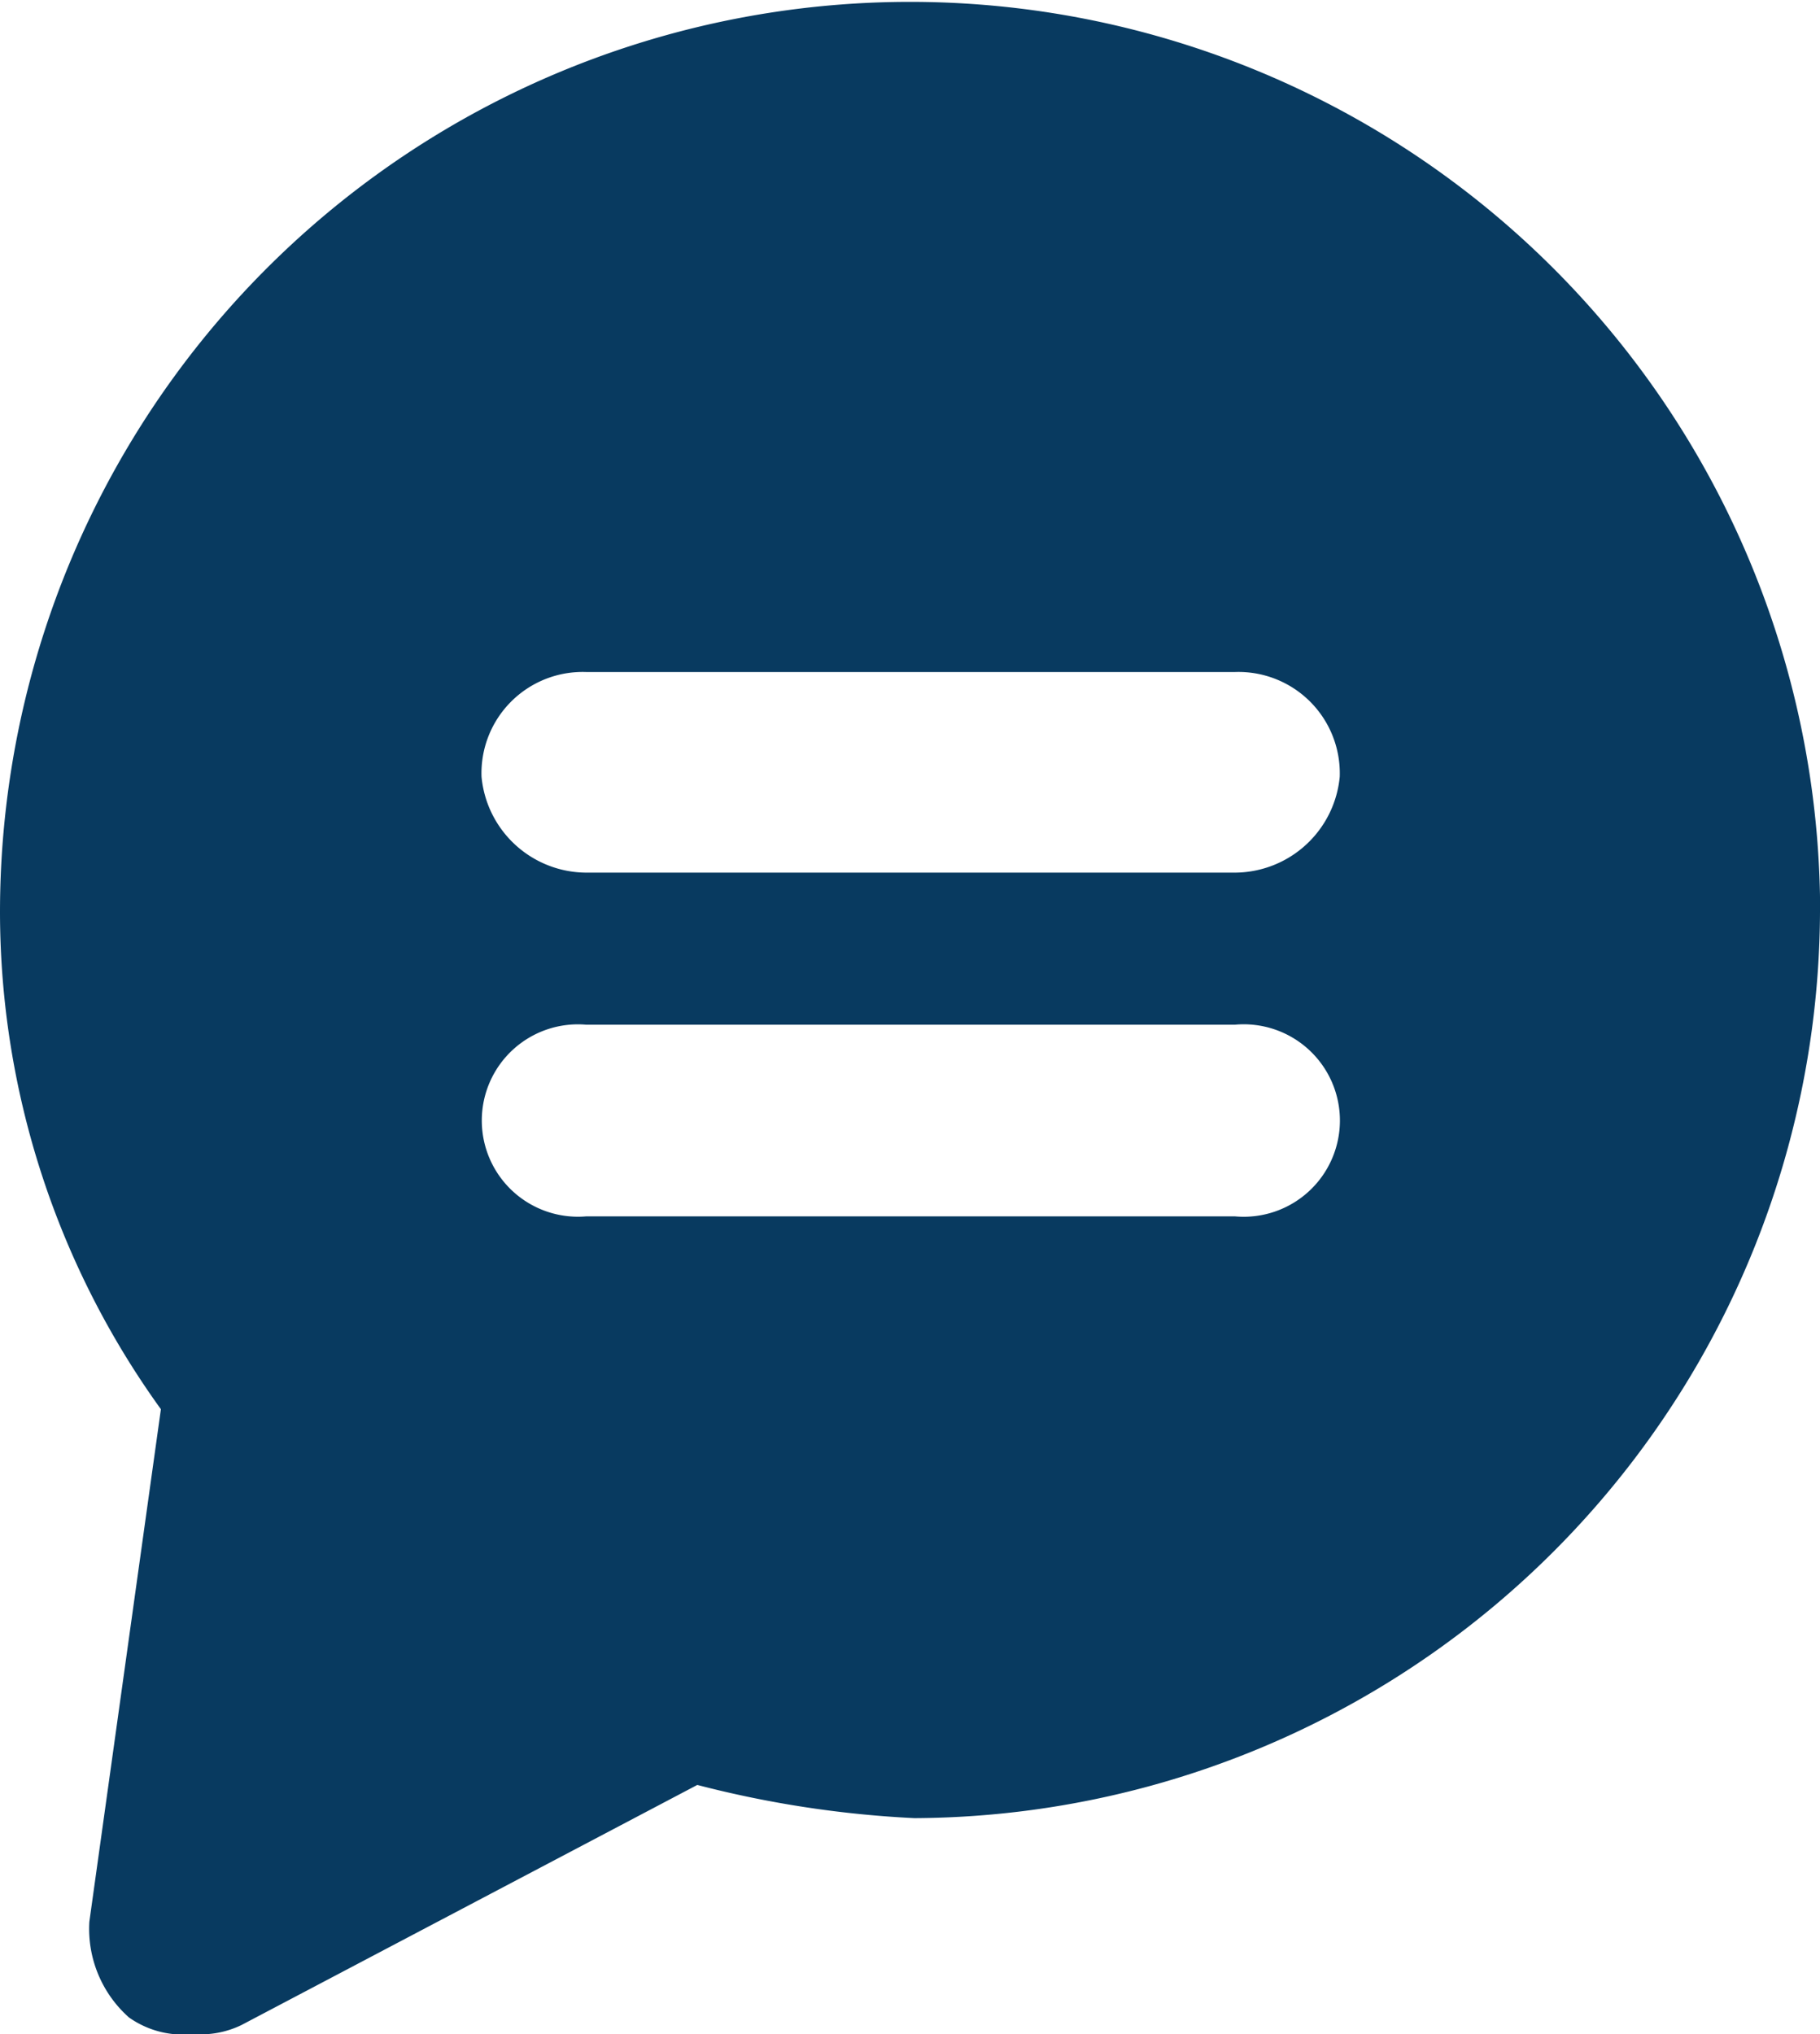<svg xmlns="http://www.w3.org/2000/svg" xmlns:xlink="http://www.w3.org/1999/xlink" width="38.877" height="43.434" viewBox="0 0 38.877 43.434">
  <defs>
    <clipPath id="clip-path">
      <rect id="Rectangle_376" data-name="Rectangle 376" width="38.877" height="43.434" fill="#083a60"/>
    </clipPath>
  </defs>
  <g id="Group_267" data-name="Group 267" transform="translate(0 0)">
    <g id="Group_266" data-name="Group 266" transform="translate(0 0)" clip-path="url(#clip-path)">
      <path id="Path_472" data-name="Path 472" d="M26.38,21.881H12.521a2.054,2.054,0,1,0,0,4.093H26.38a2.055,2.055,0,1,0,0-4.093m0-7.531H12.521a2.162,2.162,0,0,0-2.235,2.237,2.257,2.257,0,0,0,2.235,2.047H26.38a2.259,2.259,0,0,0,2.238-2.047A2.164,2.164,0,0,0,26.38,14.35m12.5,5.13A19.439,19.439,0,1,0,0,19.48,18.163,18.163,0,0,0,3.437,30.092L1.909,41.033a2.526,2.526,0,0,0,.846,2.047,1.993,1.993,0,0,0,1.365.354,2,2,0,0,0,1.036-.191l9.739-5.128a22.791,22.791,0,0,0,4.638.709A19.434,19.434,0,0,0,38.877,19.48" transform="translate(0 0)" fill="#083a60" fill-rule="evenodd"/>
    </g>
  </g>
</svg>
